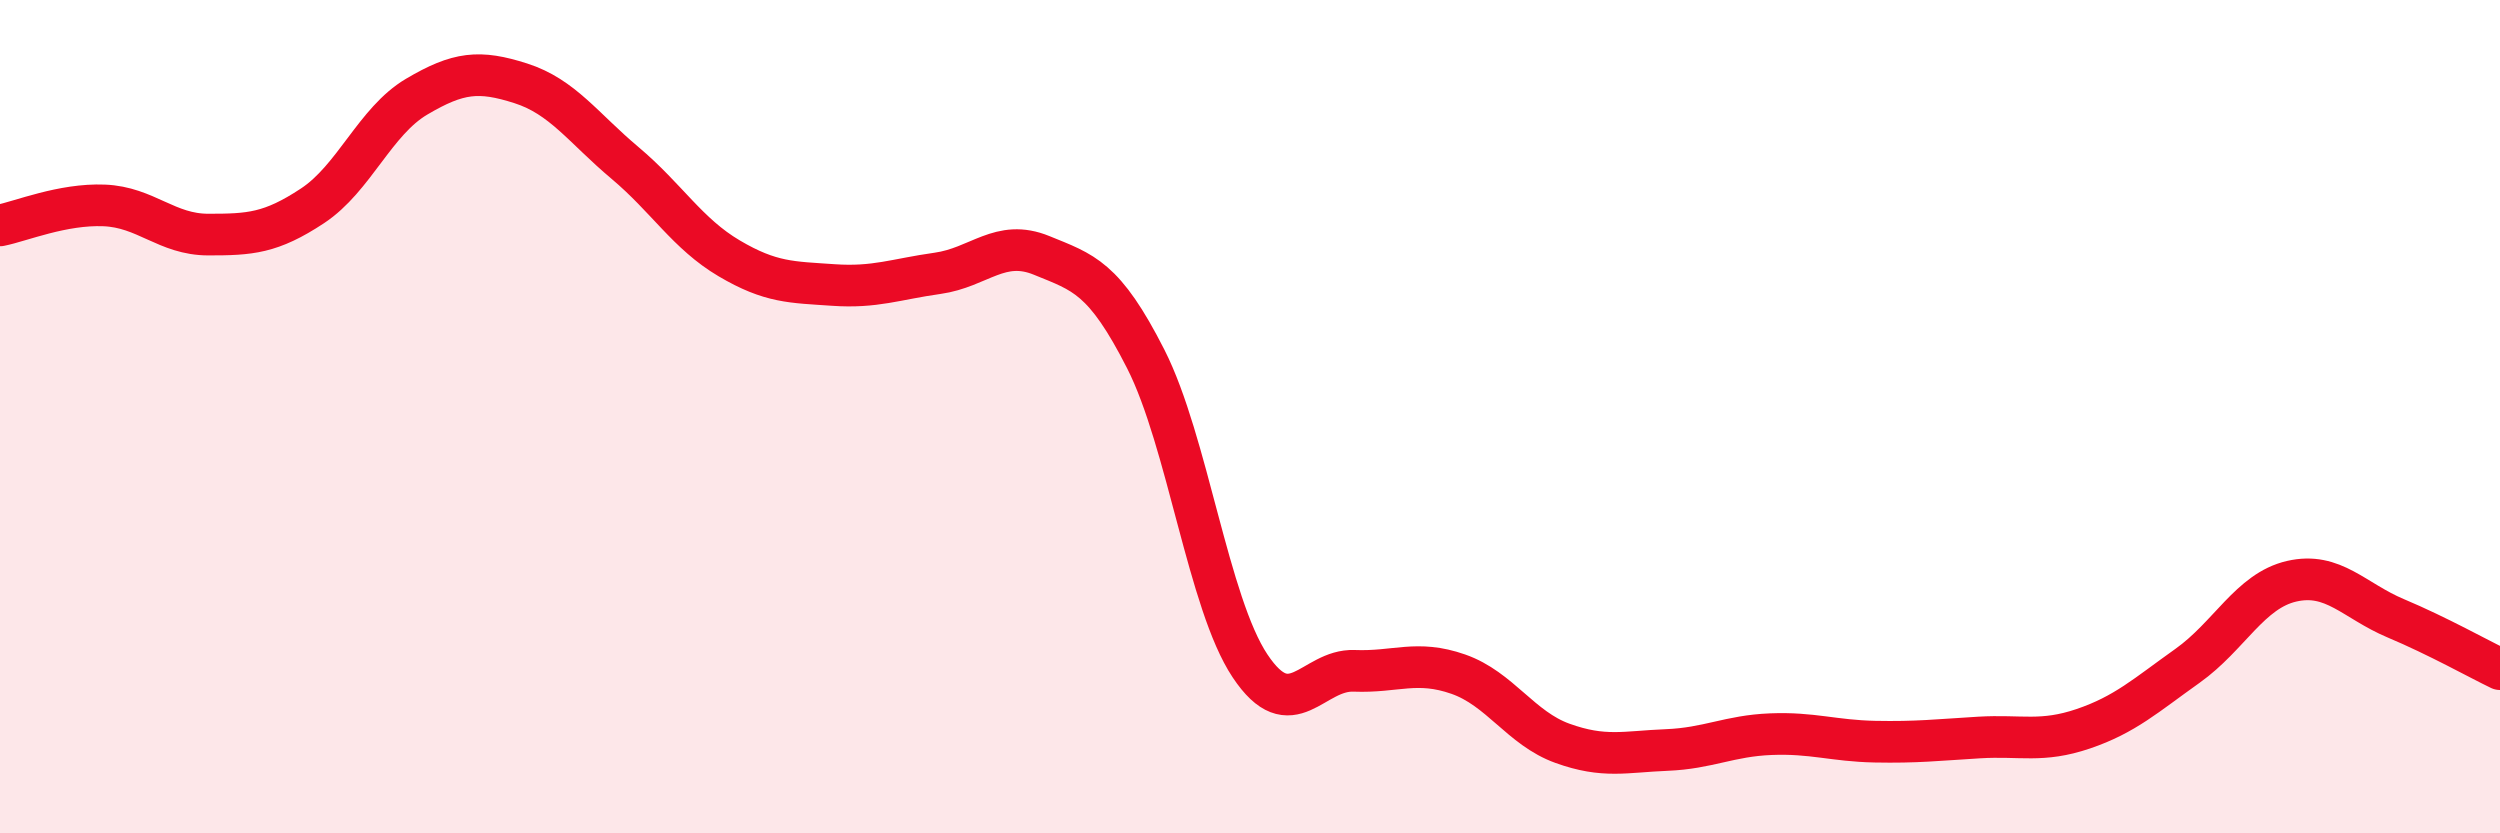 
    <svg width="60" height="20" viewBox="0 0 60 20" xmlns="http://www.w3.org/2000/svg">
      <path
        d="M 0,5.41 C 0.5,5.31 1.5,4.89 2.5,4.93 C 3.5,4.97 4,5.63 5,5.63 C 6,5.63 6.5,5.6 7.5,4.94 C 8.5,4.28 9,2.91 10,2.32 C 11,1.73 11.5,1.68 12.5,2 C 13.5,2.32 14,3.07 15,3.91 C 16,4.75 16.5,5.61 17.5,6.2 C 18.5,6.79 19,6.77 20,6.84 C 21,6.91 21.5,6.7 22.5,6.56 C 23.5,6.42 24,5.72 25,6.13 C 26,6.54 26.5,6.65 27.5,8.62 C 28.5,10.59 29,14.48 30,15.98 C 31,17.48 31.5,16.06 32.5,16.1 C 33.5,16.14 34,15.83 35,16.18 C 36,16.53 36.5,17.48 37.5,17.84 C 38.5,18.2 39,18.04 40,18 C 41,17.96 41.5,17.66 42.5,17.62 C 43.5,17.58 44,17.78 45,17.8 C 46,17.82 46.5,17.76 47.5,17.7 C 48.5,17.64 49,17.83 50,17.49 C 51,17.15 51.5,16.69 52.5,15.98 C 53.5,15.27 54,14.18 55,13.95 C 56,13.72 56.5,14.42 57.5,14.84 C 58.5,15.26 59.5,15.82 60,16.06L60 20L0 20Z"
        fill="#EB0A25"
        opacity="0.1"
        stroke-linecap="round"
        stroke-linejoin="round"
      />
      <path
        d="M 0,5.41 C 0.5,5.31 1.5,4.89 2.5,4.93 C 3.5,4.97 4,5.63 5,5.63 C 6,5.63 6.5,5.6 7.5,4.94 C 8.5,4.28 9,2.91 10,2.32 C 11,1.73 11.5,1.68 12.5,2 C 13.5,2.32 14,3.07 15,3.91 C 16,4.75 16.5,5.61 17.5,6.2 C 18.5,6.79 19,6.77 20,6.84 C 21,6.91 21.5,6.7 22.5,6.56 C 23.5,6.42 24,5.72 25,6.13 C 26,6.54 26.5,6.65 27.5,8.62 C 28.5,10.59 29,14.48 30,15.98 C 31,17.48 31.5,16.06 32.5,16.1 C 33.5,16.14 34,15.83 35,16.18 C 36,16.53 36.5,17.48 37.5,17.84 C 38.5,18.2 39,18.04 40,18 C 41,17.96 41.5,17.66 42.5,17.62 C 43.5,17.58 44,17.78 45,17.8 C 46,17.82 46.5,17.76 47.5,17.7 C 48.5,17.64 49,17.83 50,17.49 C 51,17.15 51.5,16.69 52.5,15.98 C 53.5,15.27 54,14.18 55,13.95 C 56,13.72 56.5,14.42 57.5,14.84 C 58.5,15.26 59.5,15.82 60,16.06"
        stroke="#EB0A25"
        stroke-width="1"
        fill="none"
        stroke-linecap="round"
        stroke-linejoin="round"
      />
    </svg>
  